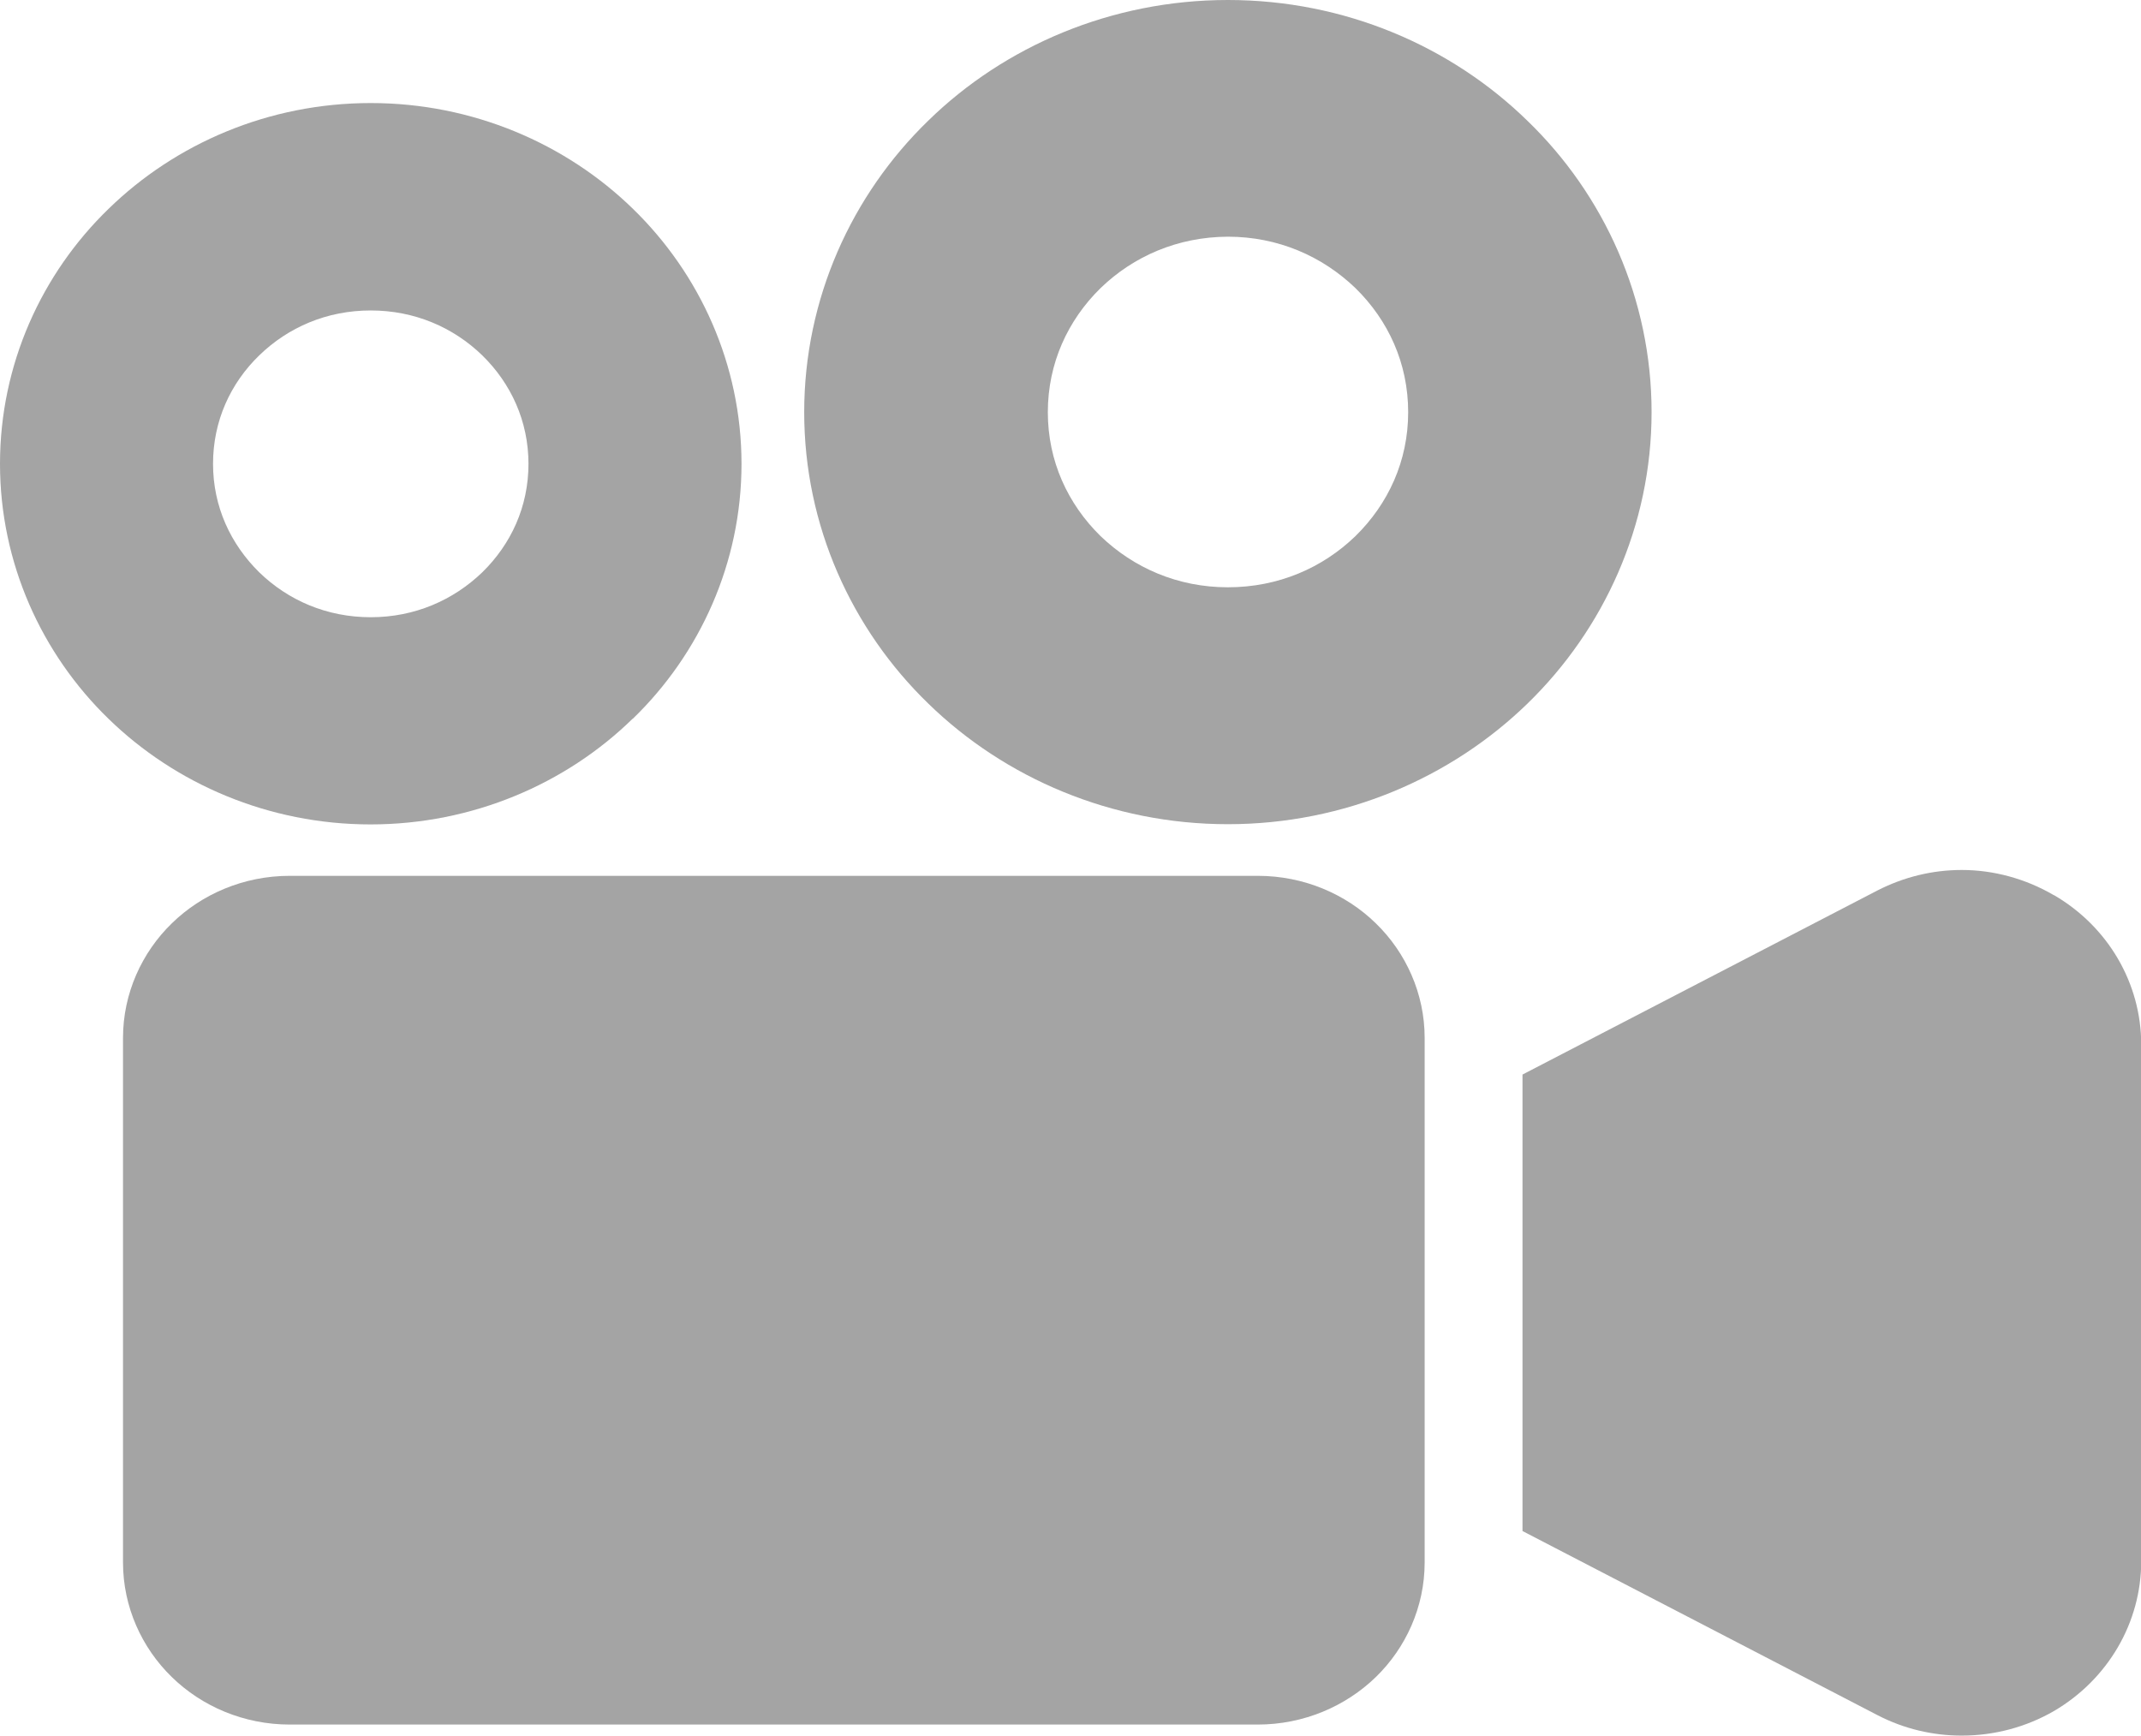 <?xml version="1.0" encoding="UTF-8"?><svg id="_レイヤー_2" xmlns="http://www.w3.org/2000/svg" viewBox="0 0 98.69 80"><defs><style>.cls-1{fill:#a4a4a4;stroke-width:0px;}</style></defs><g id="BS10エリア"><path class="cls-1" d="M29.17,33.13c3.09-2.99,5.01-7.18,5.01-11.75s-1.92-8.76-5.01-11.76c-3.08-3-7.38-4.87-12.08-4.87-4.71,0-9,1.87-12.08,4.87C1.92,12.61,0,16.8,0,21.38c0,4.57,1.92,8.76,5,11.75,3.08,3,7.38,4.87,12.08,4.87,4.7,0,9.01-1.87,12.08-4.87ZM9.82,21.38c0-1.97.8-3.71,2.13-5,1.33-1.29,3.11-2.07,5.14-2.07,2.02,0,3.81.78,5.14,2.07,1.32,1.29,2.13,3.03,2.13,5s-.8,3.7-2.13,5c-1.33,1.28-3.11,2.07-5.14,2.07s-3.81-.78-5.14-2.07c-1.32-1.3-2.13-3.03-2.13-5Z"/><path class="cls-1" d="M56.6,37.99c5.38,0,10.29-2.14,13.81-5.56,3.52-3.42,5.72-8.2,5.72-13.43,0-5.23-2.19-10.02-5.72-13.43C66.89,2.13,61.98,0,56.6,0c-5.37,0-10.3,2.13-13.81,5.56-3.53,3.42-5.72,8.21-5.72,13.44s2.19,10.01,5.72,13.43c3.52,3.43,8.44,5.56,13.81,5.56ZM50.73,13.28c1.52-1.47,3.56-2.36,5.87-2.37,2.31,0,4.35.9,5.88,2.37,1.51,1.48,2.43,3.46,2.43,5.72,0,2.25-.92,4.23-2.43,5.71-1.52,1.47-3.56,2.36-5.88,2.36s-4.35-.9-5.87-2.36c-1.51-1.48-2.43-3.46-2.43-5.71s.92-4.24,2.43-5.72Z"/><path class="cls-1" d="M57.98,40.37H13.35c-2.11,0-4.05.84-5.43,2.19-1.38,1.34-2.25,3.23-2.25,5.28v24.18c0,2.05.87,3.94,2.25,5.28,1.38,1.35,3.32,2.19,5.43,2.19h44.63c2.11,0,4.05-.84,5.44-2.19,1.38-1.34,2.25-3.23,2.25-5.28v-24.18c0-2.05-.87-3.94-2.25-5.28-1.38-1.35-3.32-2.19-5.44-2.19Z"/><path class="cls-1" d="M94.67,41.26c-1.3-.76-2.78-1.16-4.24-1.16-1.35,0-2.67.32-3.9.95l-16.35,8.48v21.04l16.35,8.48c1.23.64,2.56.95,3.9.95,1.47,0,2.95-.38,4.26-1.14,2.48-1.46,4.01-4.07,4.01-6.9v-23.81c0-2.83-1.53-5.44-4.02-6.89Z"/></g></svg>